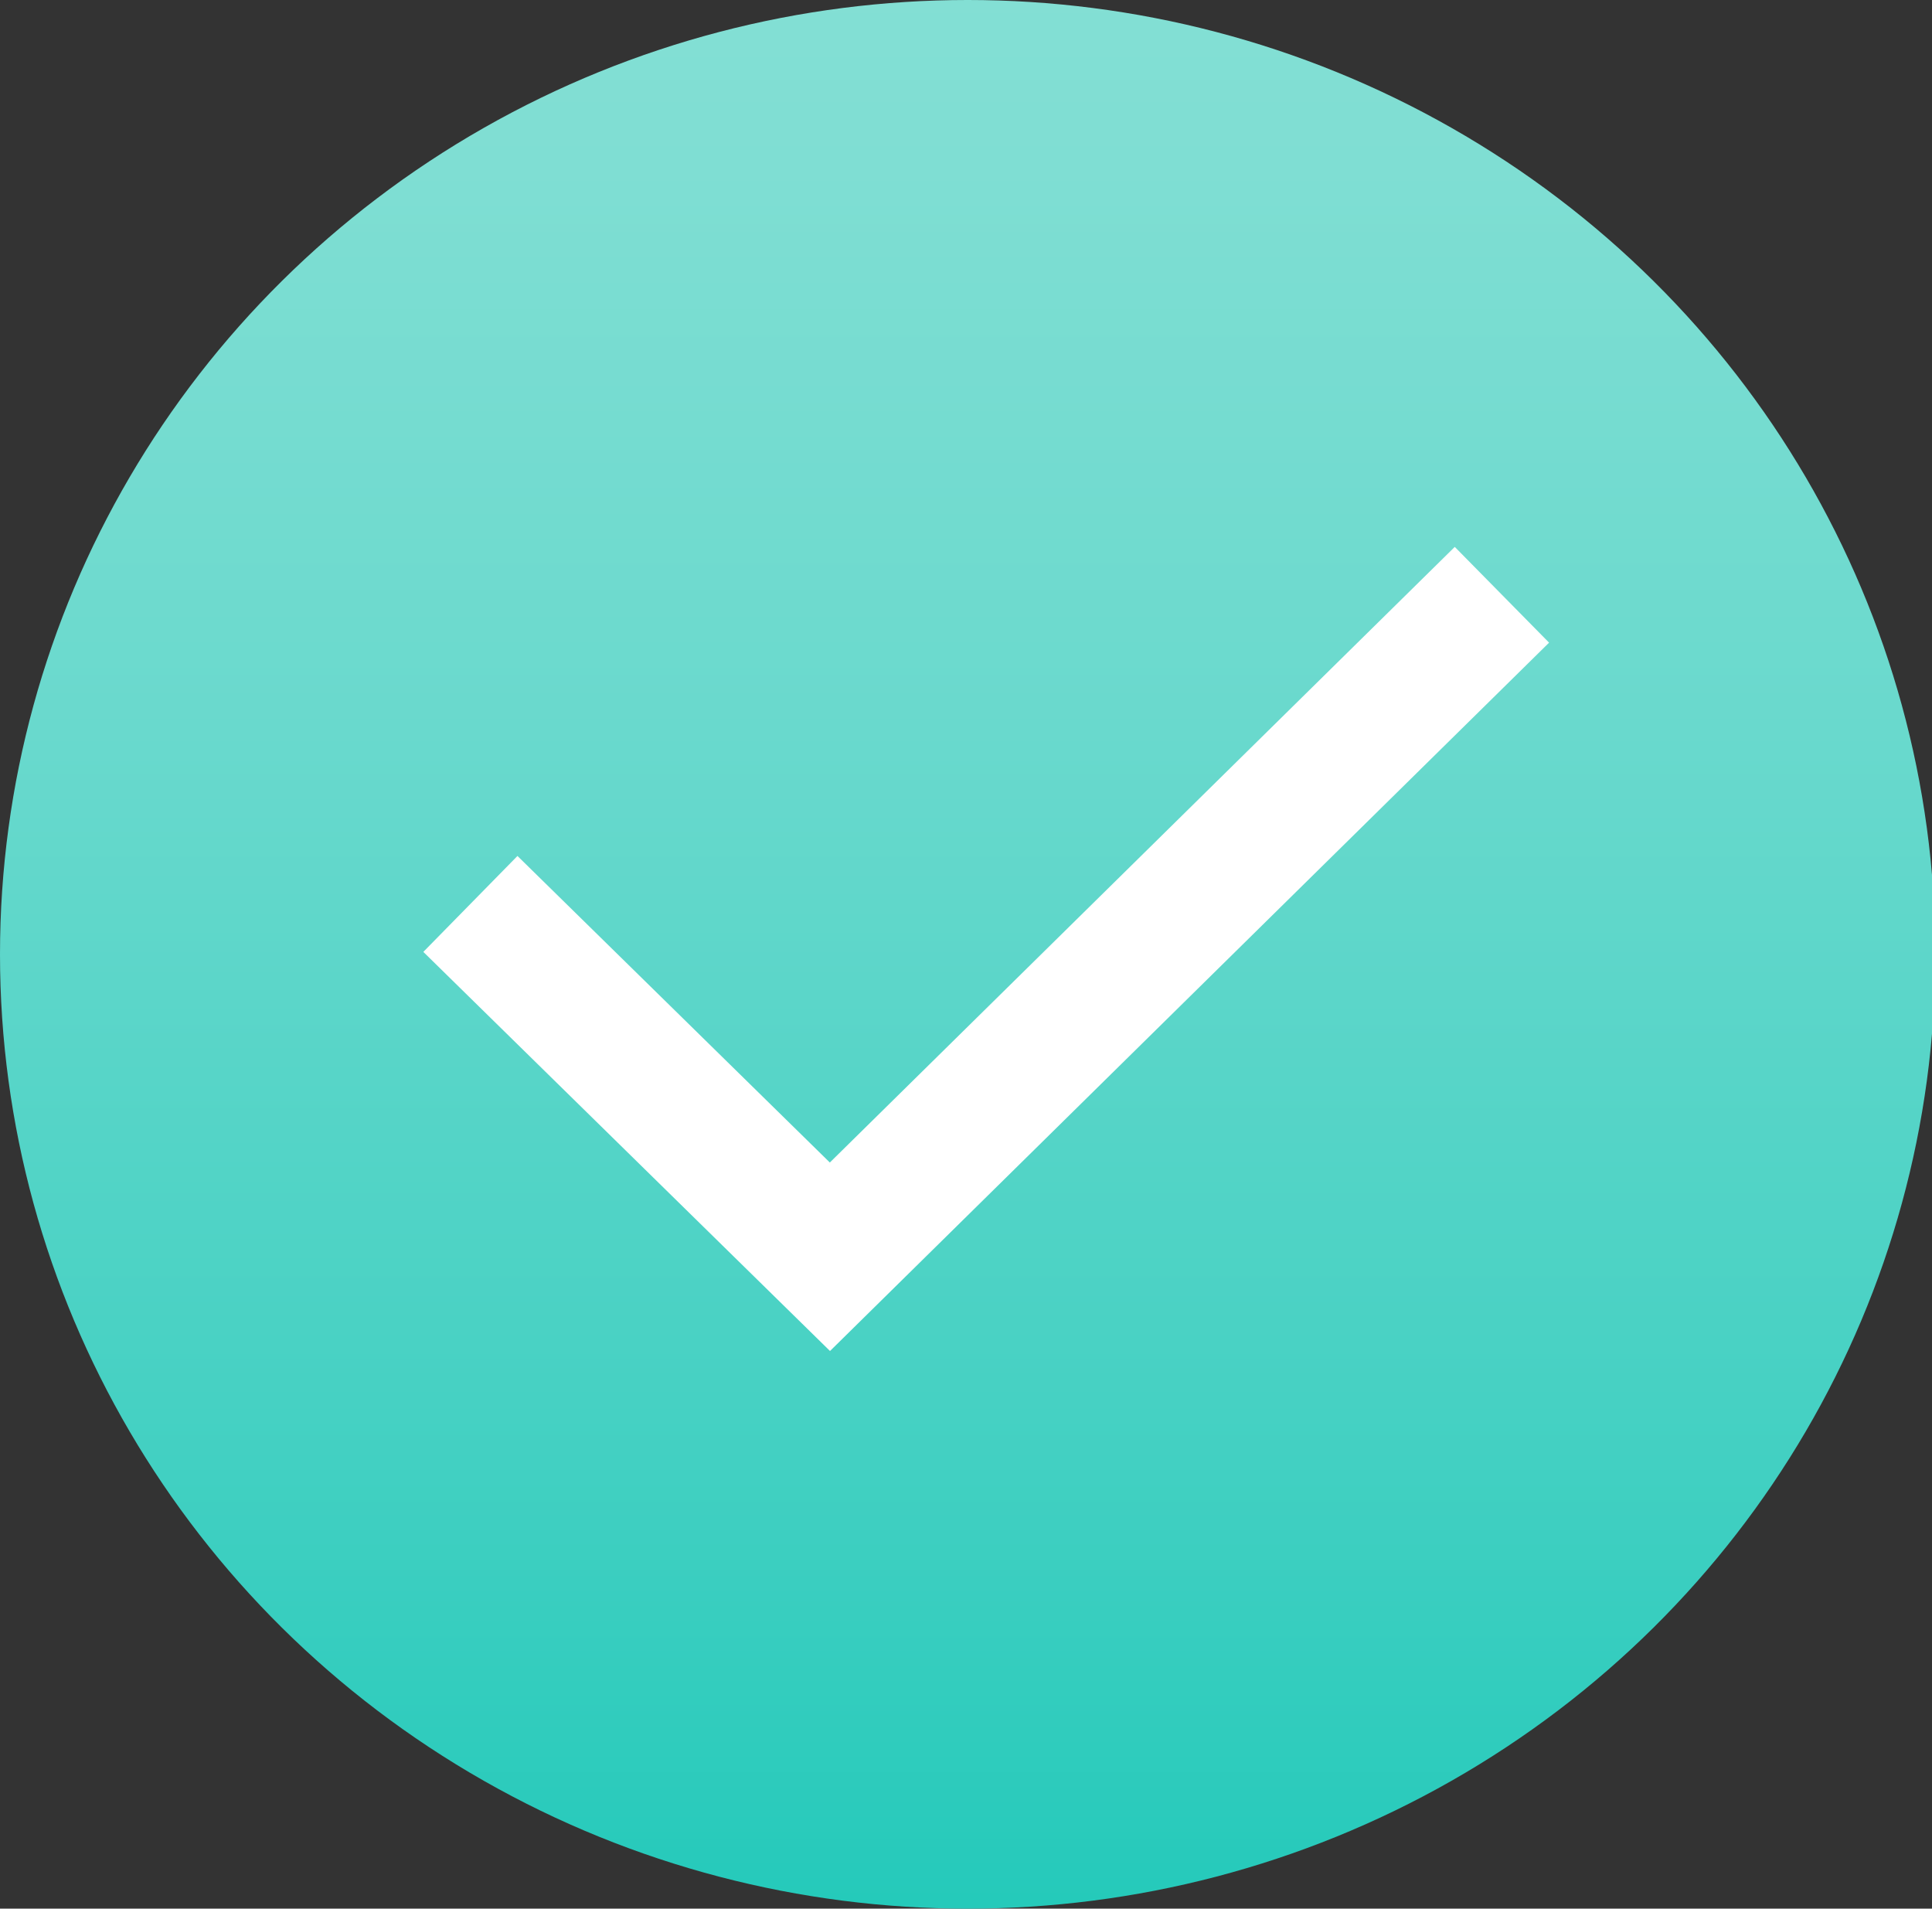 <svg id="Arte" xmlns="http://www.w3.org/2000/svg" xmlns:xlink="http://www.w3.org/1999/xlink" viewBox="0 0 57.5 56.8"><rect x="0" y="0" width="57.5" height="56.8" fill="#333333" stroke="none"/><defs><linearGradient id="linear-gradient" x1="-536.51" y1="1798.66" x2="-536.51" y2="1693.76" gradientTransform="matrix(1, 0, 0, -1, 565.28, 1766.95)" gradientUnits="userSpaceOnUse"><stop offset="0.25" stop-color="#87e0d5"/><stop offset="0.35" stop-color="#7fded3"/><stop offset="0.51" stop-color="#69d9cd"/><stop offset="0.7" stop-color="#46d1c3"/><stop offset="0.91" stop-color="#15c6b6"/><stop offset="1" stop-color="#00c1b0"/></linearGradient></defs><ellipse cx="28.8" cy="28.4" rx="28.8" ry="28.4" style="fill:url(#linear-gradient)"/><polyline points="14 26.9 24.7 37.4 44.7 17.7" style="fill:none;stroke:#fff;stroke-miterlimit:10;stroke-width:4px"/></svg>